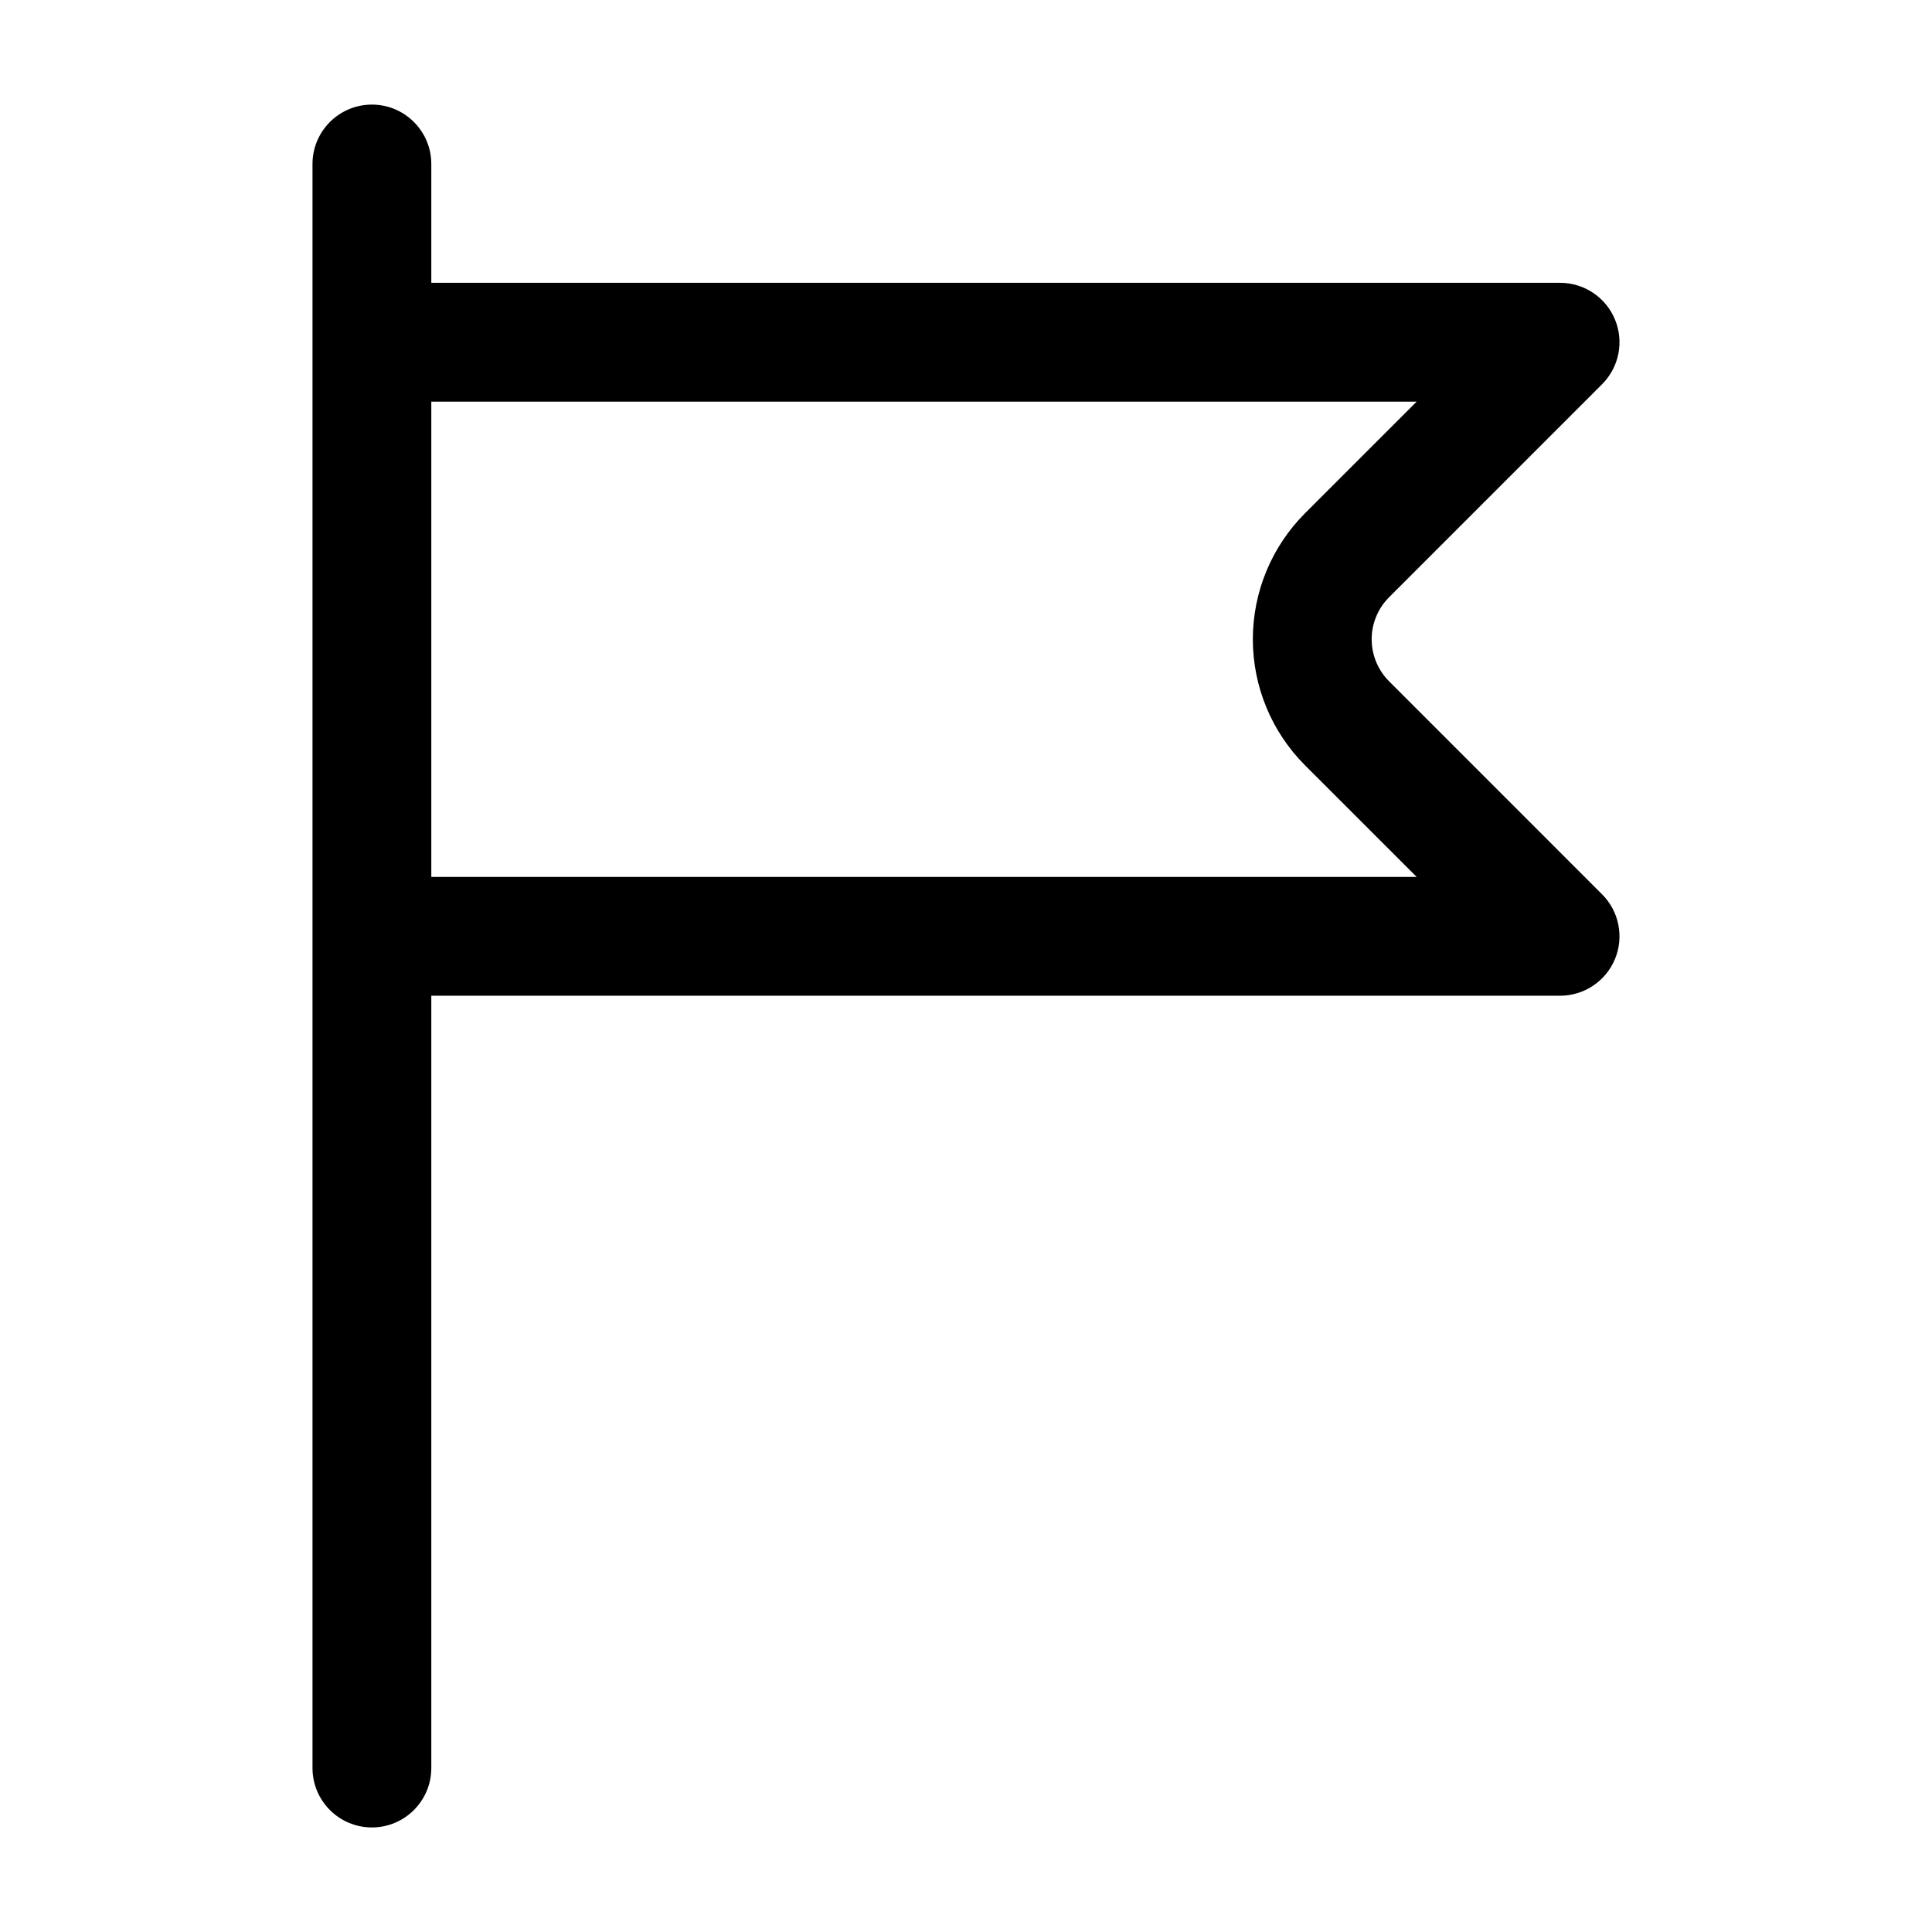 <?xml version="1.0" encoding="UTF-8"?>
<!-- Uploaded to: ICON Repo, www.iconrepo.com, Generator: ICON Repo Mixer Tools -->
<svg fill="#000000" width="800px" height="800px" version="1.1" viewBox="144 144 512 512" xmlns="http://www.w3.org/2000/svg">
 <path d="m258.3 407.88v204.67c0 8.691-7.055 15.742-15.742 15.742-8.691 0-15.742-7.055-15.742-15.742v-425.09c0-8.691 7.055-15.742 15.742-15.742 8.691 0 15.742 7.055 15.742 15.742v31.488h299.14c6.367 0 12.105 3.832 14.547 9.723 2.434 5.879 1.086 12.648-3.418 17.152 0 0-33.172 33.18-56.449 56.457-2.953 2.953-4.613 6.957-4.613 11.133 0 4.172 1.66 8.18 4.613 11.133 23.277 23.277 56.449 56.457 56.449 56.457 4.504 4.504 5.848 11.273 3.418 17.152-2.441 5.887-8.18 9.723-14.547 9.723zm0-157.44v125.95h261.13l-29.582-29.574c-8.855-8.863-13.832-20.875-13.832-33.402 0-12.523 4.977-24.535 13.832-33.402l29.582-29.574z" fill-rule="evenodd"/>
</svg>